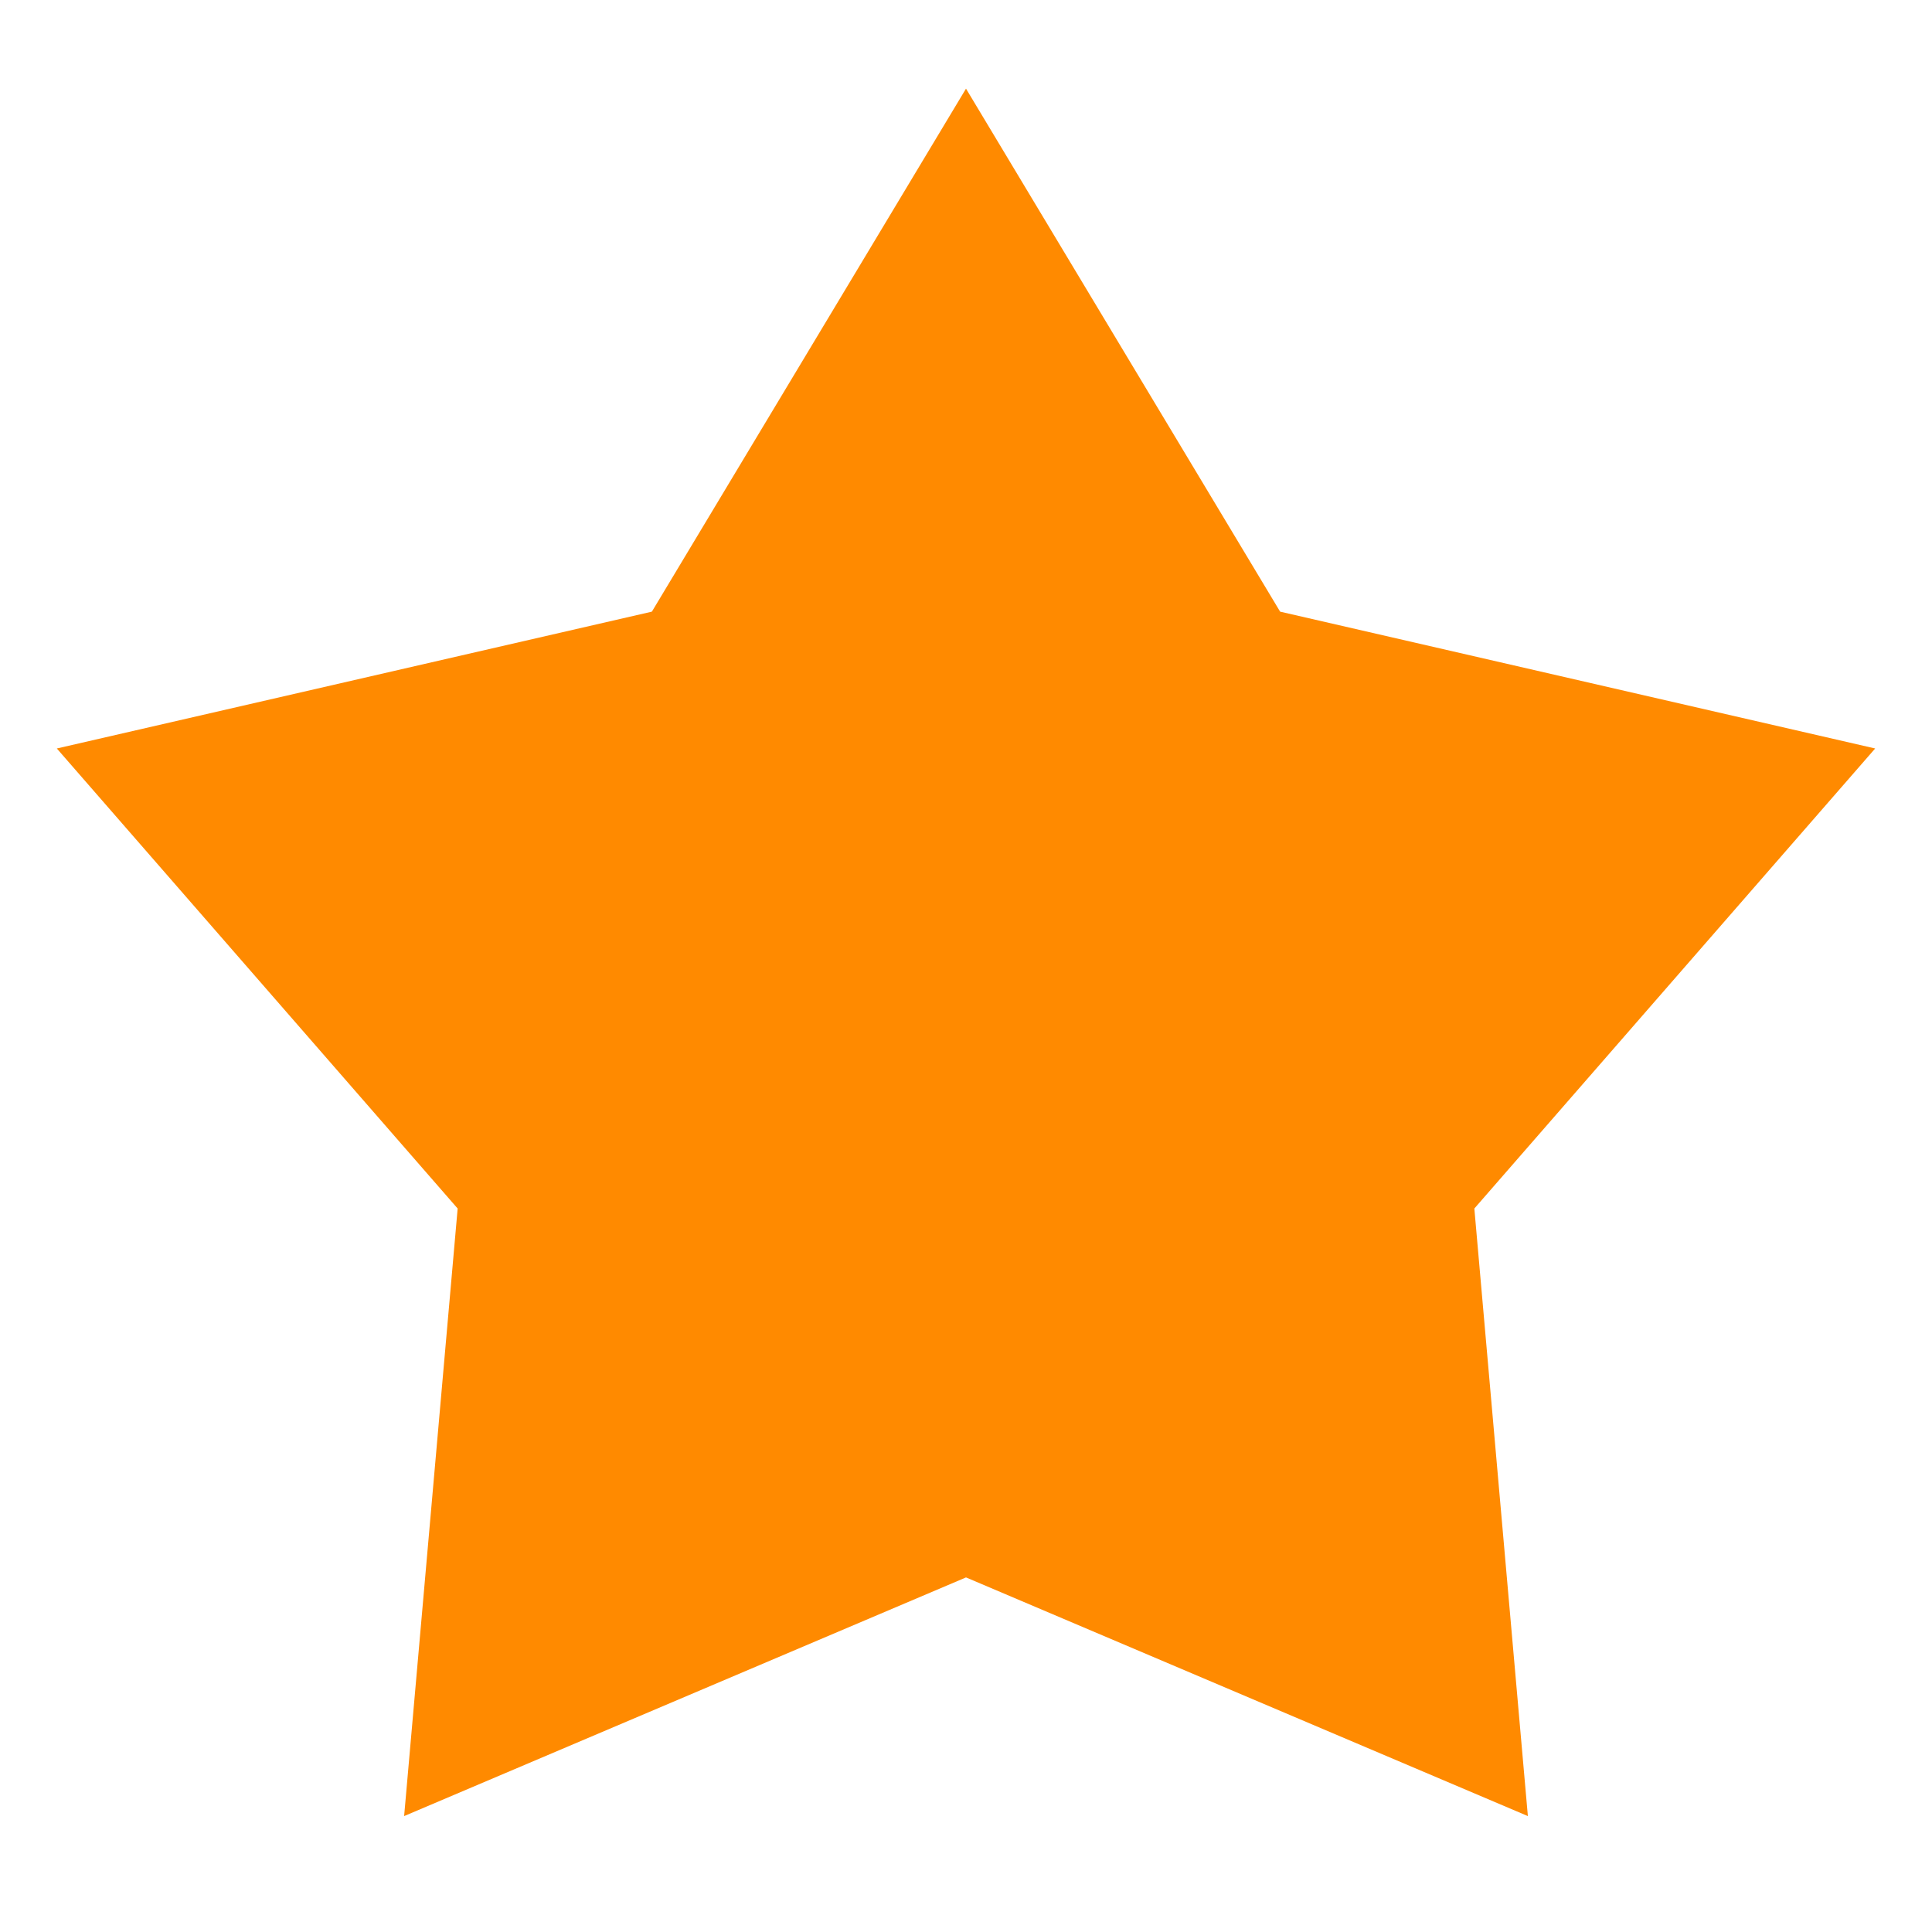 <svg width="17" height="17" viewBox="0 0 17 17" fill="none" xmlns="http://www.w3.org/2000/svg">
<g clip-path="url(#clip0_2754_14643)">
<path d="M12.973 10.634L13.444 15.98L8.5 13.88L3.556 15.98L4.027 10.634L0.5 6.586L5.736 5.382L8.5 0.78L11.264 5.382L16.5 6.586L12.973 10.634Z" fill="#FF8A00"/>
</g>
<defs>
<clipPath id="clip0_2754_14643">
<rect width="16" height="16" fill="white" transform="translate(0.5 0.382)"/>
</clipPath>
</defs>
</svg>
